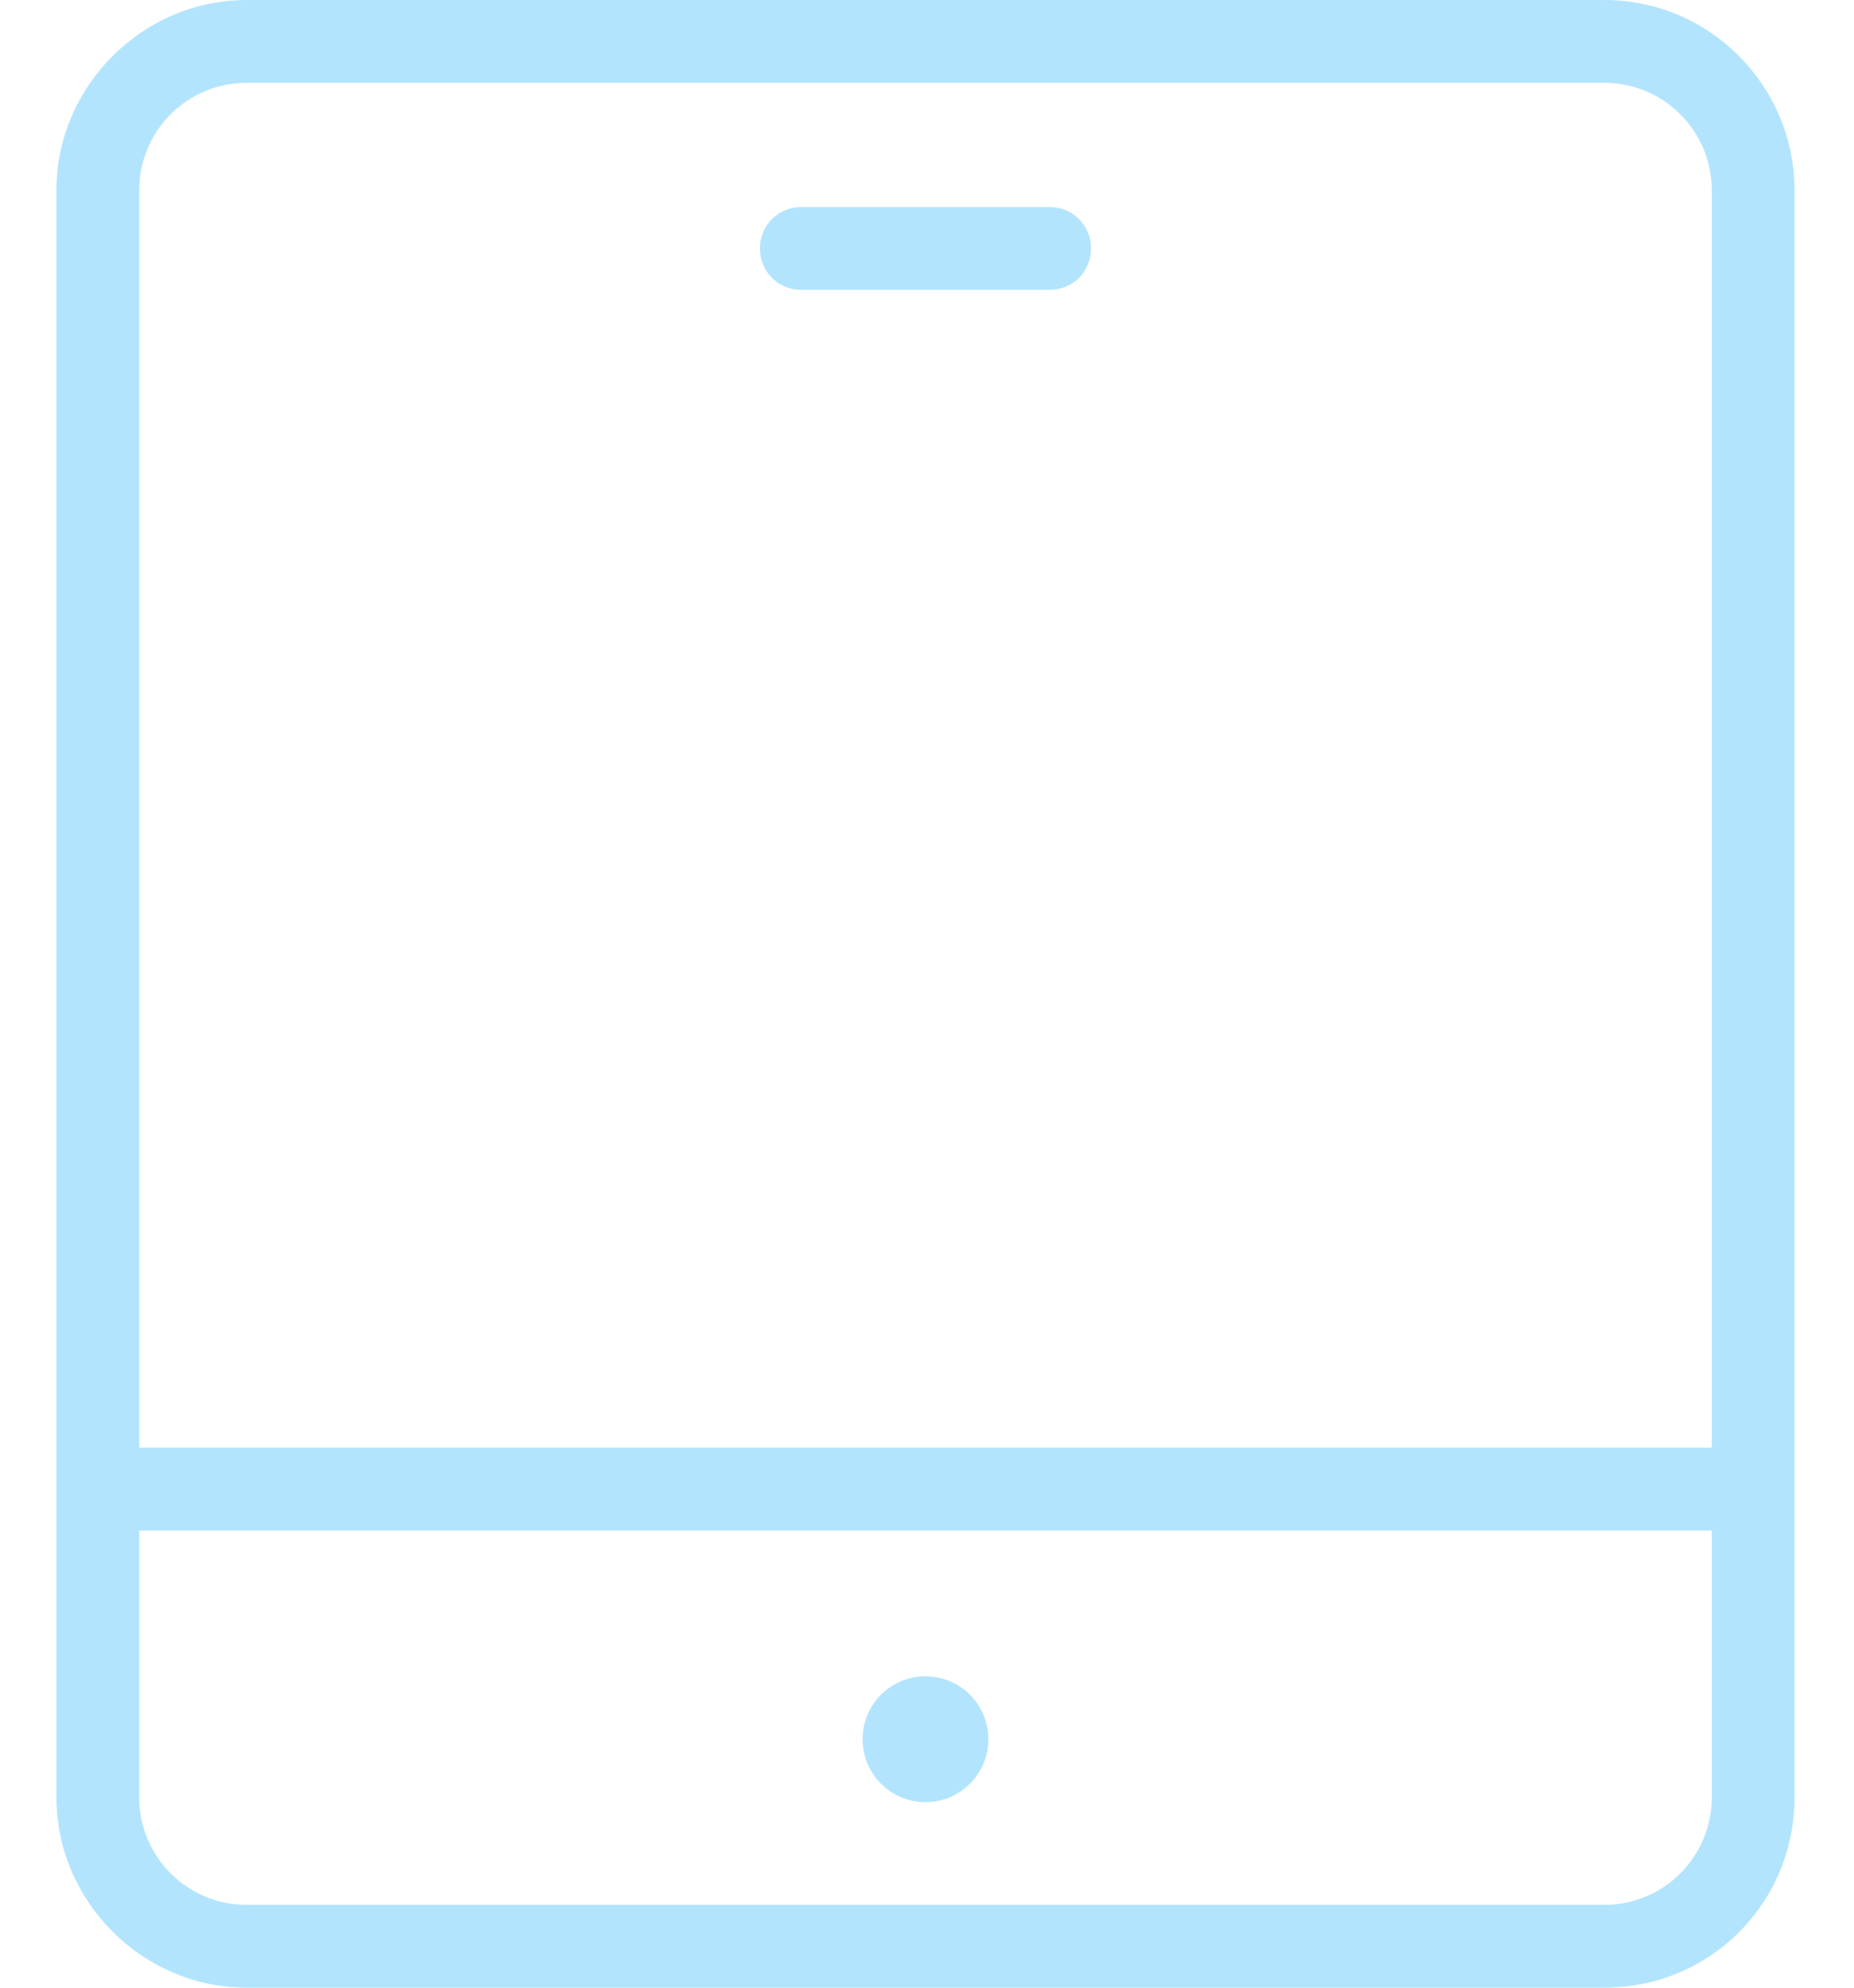 <svg width="28" height="30" viewBox="0 0 28 30" fill="none" xmlns="http://www.w3.org/2000/svg">
<path d="M13.977 27.2C14.502 27.2 14.927 26.775 14.927 26.25C14.927 25.725 14.502 25.3 13.977 25.3C13.452 25.3 13.027 25.725 13.027 26.25C13.027 26.775 13.452 27.2 13.977 27.2Z" fill="#B3E4FD"/>
<path d="M24.227 0H3.727C2.152 0 0.852 1.3 0.852 2.875V27.125C0.852 28.7 2.152 30 3.727 30H24.227C25.827 30 27.102 28.725 27.102 27.125V2.875C27.102 1.3 25.827 0 24.227 0ZM25.852 27.125C25.852 28.025 25.127 28.75 24.227 28.75H3.727C2.827 28.75 2.102 28.025 2.102 27.125V23.1H25.852V27.125ZM25.852 21.85H2.102V2.875C2.102 1.975 2.827 1.25 3.727 1.25H24.227C25.127 1.25 25.852 1.975 25.852 2.875V21.85Z" fill="#B3E4FD"/>
<path d="M15.852 3.125H12.102C11.752 3.125 11.477 3.4 11.477 3.75C11.477 4.1 11.752 4.375 12.102 4.375H15.852C16.202 4.375 16.477 4.1 16.477 3.75C16.477 3.4 16.202 3.125 15.852 3.125Z" fill="#B3E4FD"/>
</svg>
